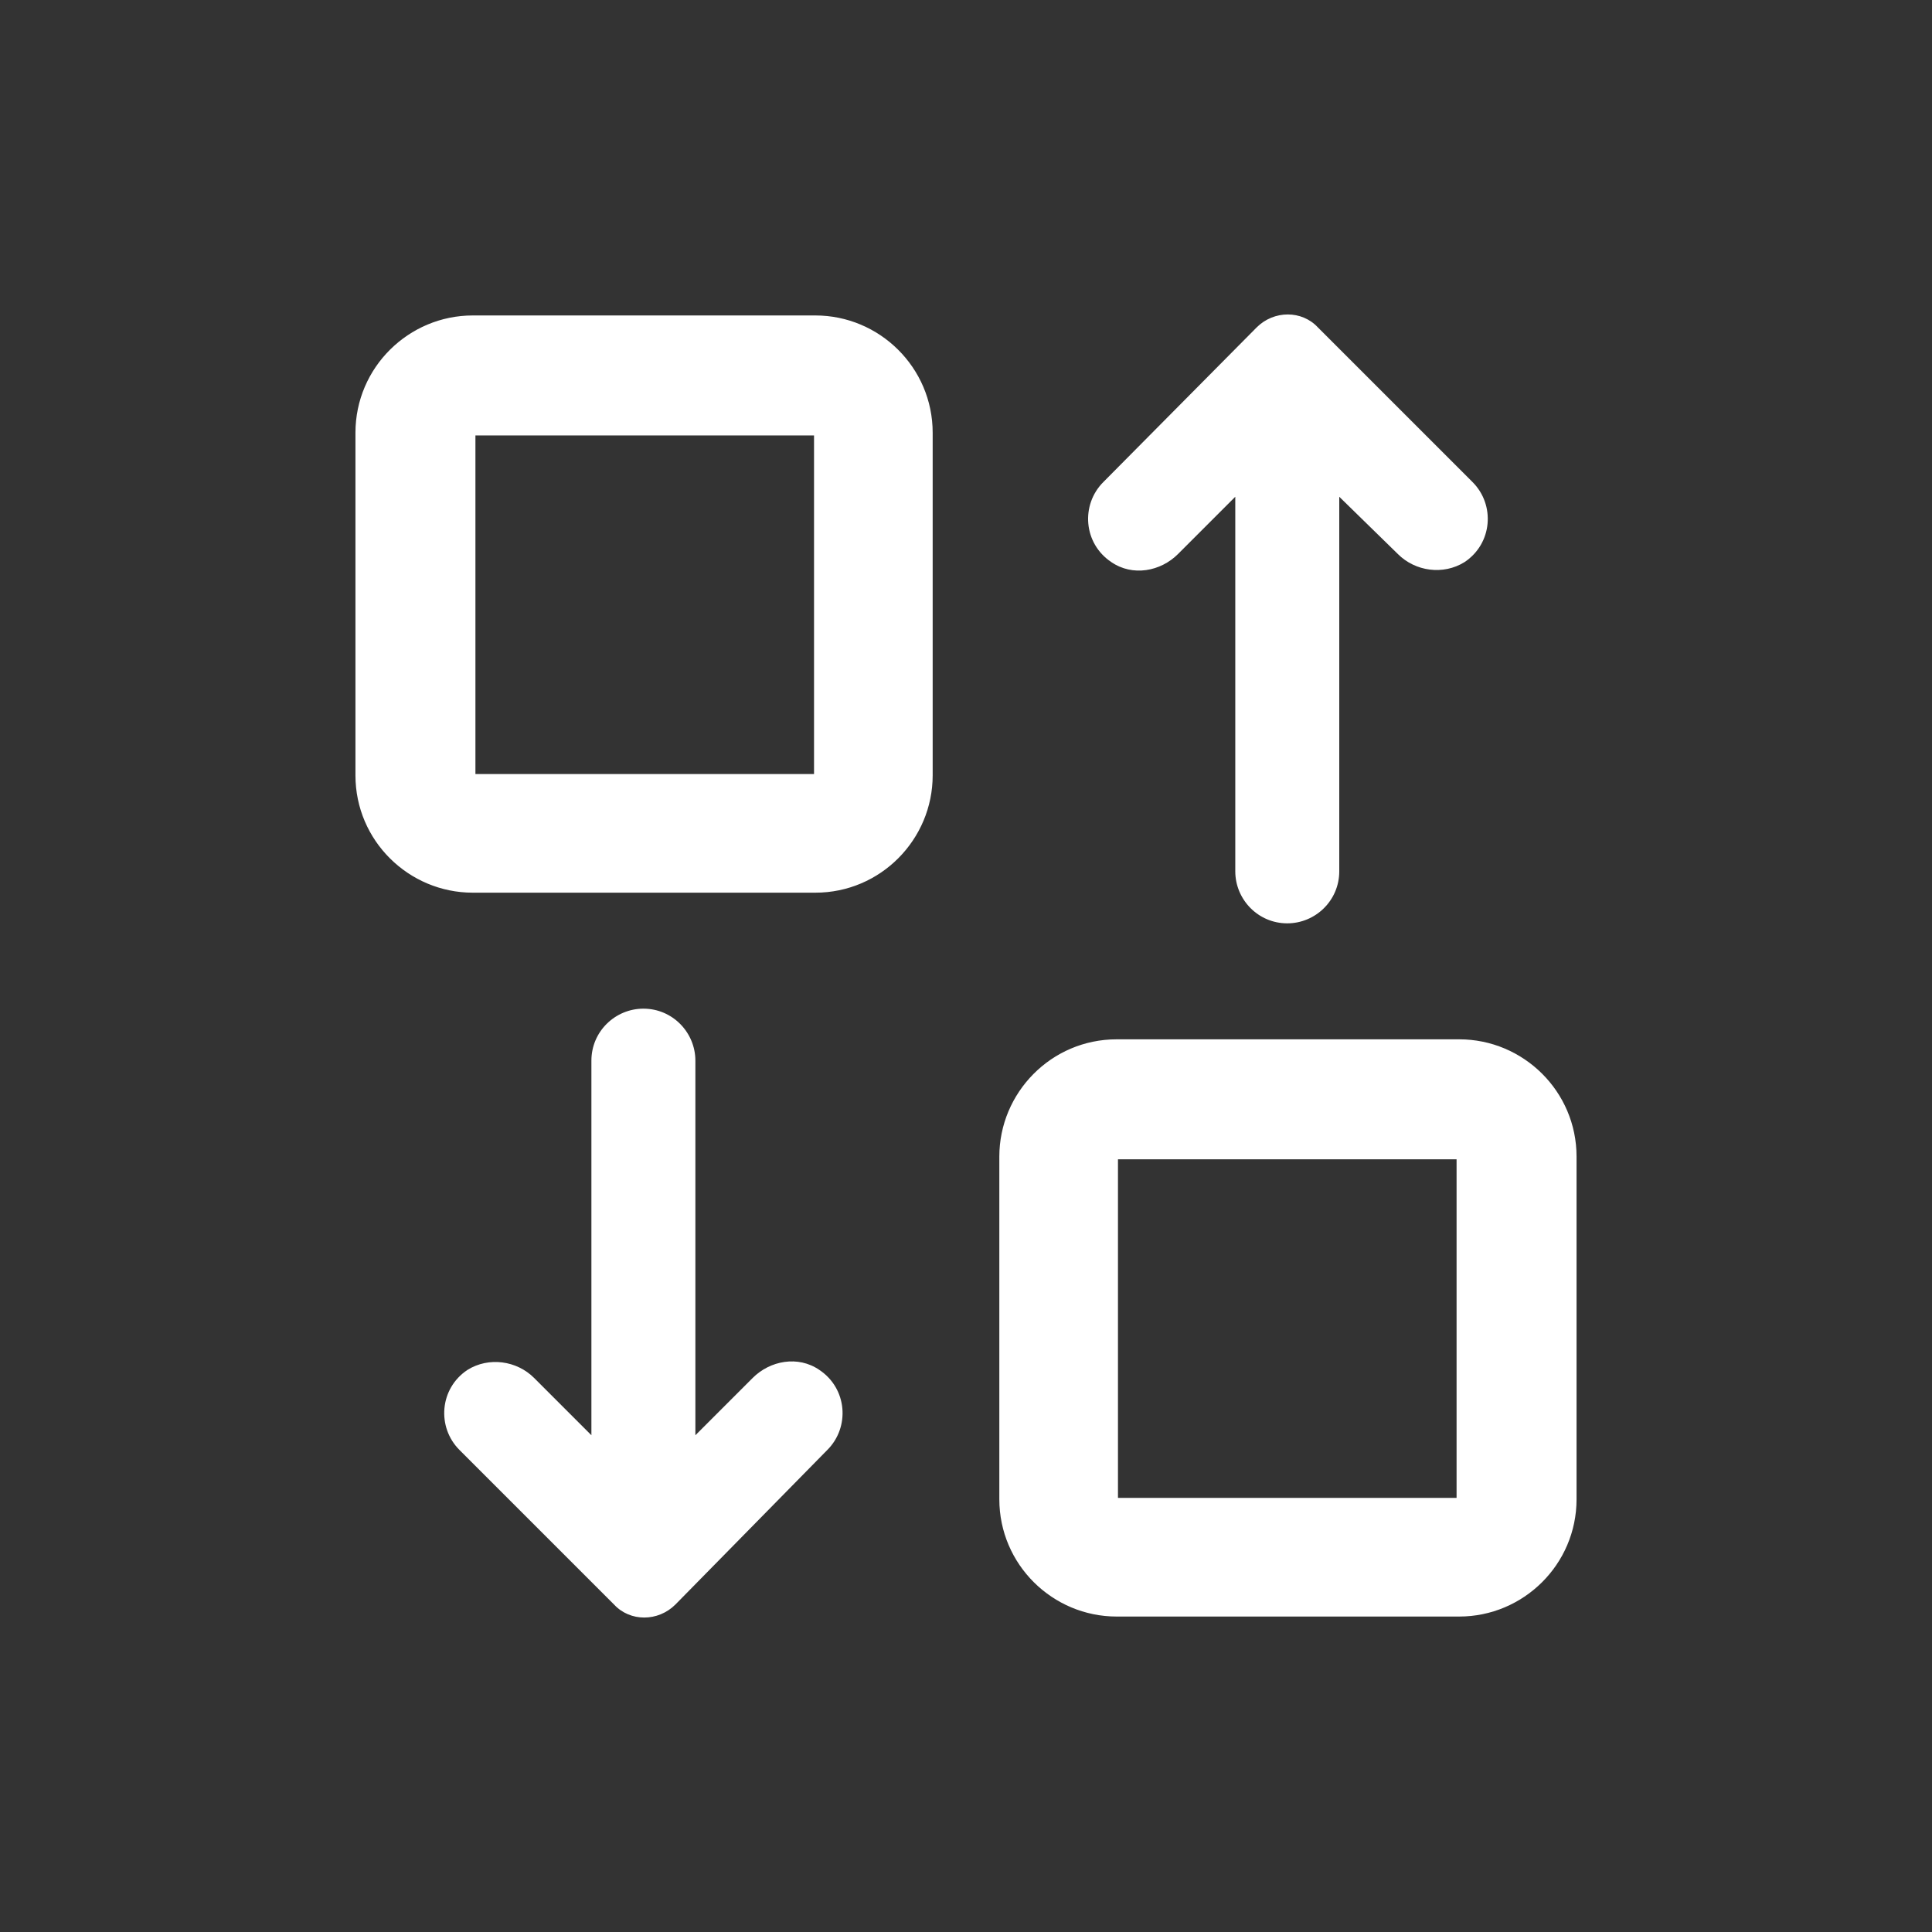 <svg width="100" height="100" viewBox="0 0 100 100" fill="none" xmlns="http://www.w3.org/2000/svg">
<rect x="0" y="0" width="100" height="100" fill="#333333" stroke="none"/>
<path d="M81.602 77.6V59.867C81.602 56.486 78.842 53.795 75.53 53.795H57.797C54.416 53.795 51.725 56.555 51.725 59.867V77.6C51.725 80.981 54.485 83.672 57.797 83.672H75.53C78.842 83.672 81.602 80.981 81.602 77.6ZM57.866 77.462V60.005H75.392V77.531H57.866V77.462ZM65.042 16.949C65.939 16.052 67.388 16.052 68.216 16.949L76.22 24.953C77.393 26.126 77.255 28.127 75.806 29.093C74.702 29.783 73.253 29.576 72.356 28.679L69.32 25.712V45.101C69.32 46.619 68.078 47.792 66.629 47.792C65.111 47.792 63.938 46.55 63.938 45.101V25.712L60.971 28.679C60.074 29.576 58.625 29.852 57.521 29.093C56.072 28.127 55.934 26.126 57.107 24.953L65.042 16.949ZM18.398 22.4V40.133C18.398 43.514 21.158 46.205 24.47 46.205H42.203C45.584 46.205 48.275 43.445 48.275 40.133V22.4C48.275 19.019 45.515 16.328 42.203 16.328H24.47C21.158 16.328 18.398 19.019 18.398 22.4ZM42.134 22.538V40.064H24.608V22.538H42.134ZM34.958 83.051C34.061 83.948 32.612 83.948 31.784 83.051L23.78 75.047C22.607 73.874 22.745 71.873 24.194 70.907C25.298 70.217 26.747 70.424 27.644 71.321L30.611 74.288V54.899C30.611 53.381 31.853 52.208 33.302 52.208C34.82 52.208 35.993 53.45 35.993 54.899V74.288L38.96 71.321C39.857 70.424 41.306 70.148 42.41 70.907C43.859 71.873 43.997 73.874 42.824 75.047L34.958 83.051Z" fill="white"/>
</svg>
